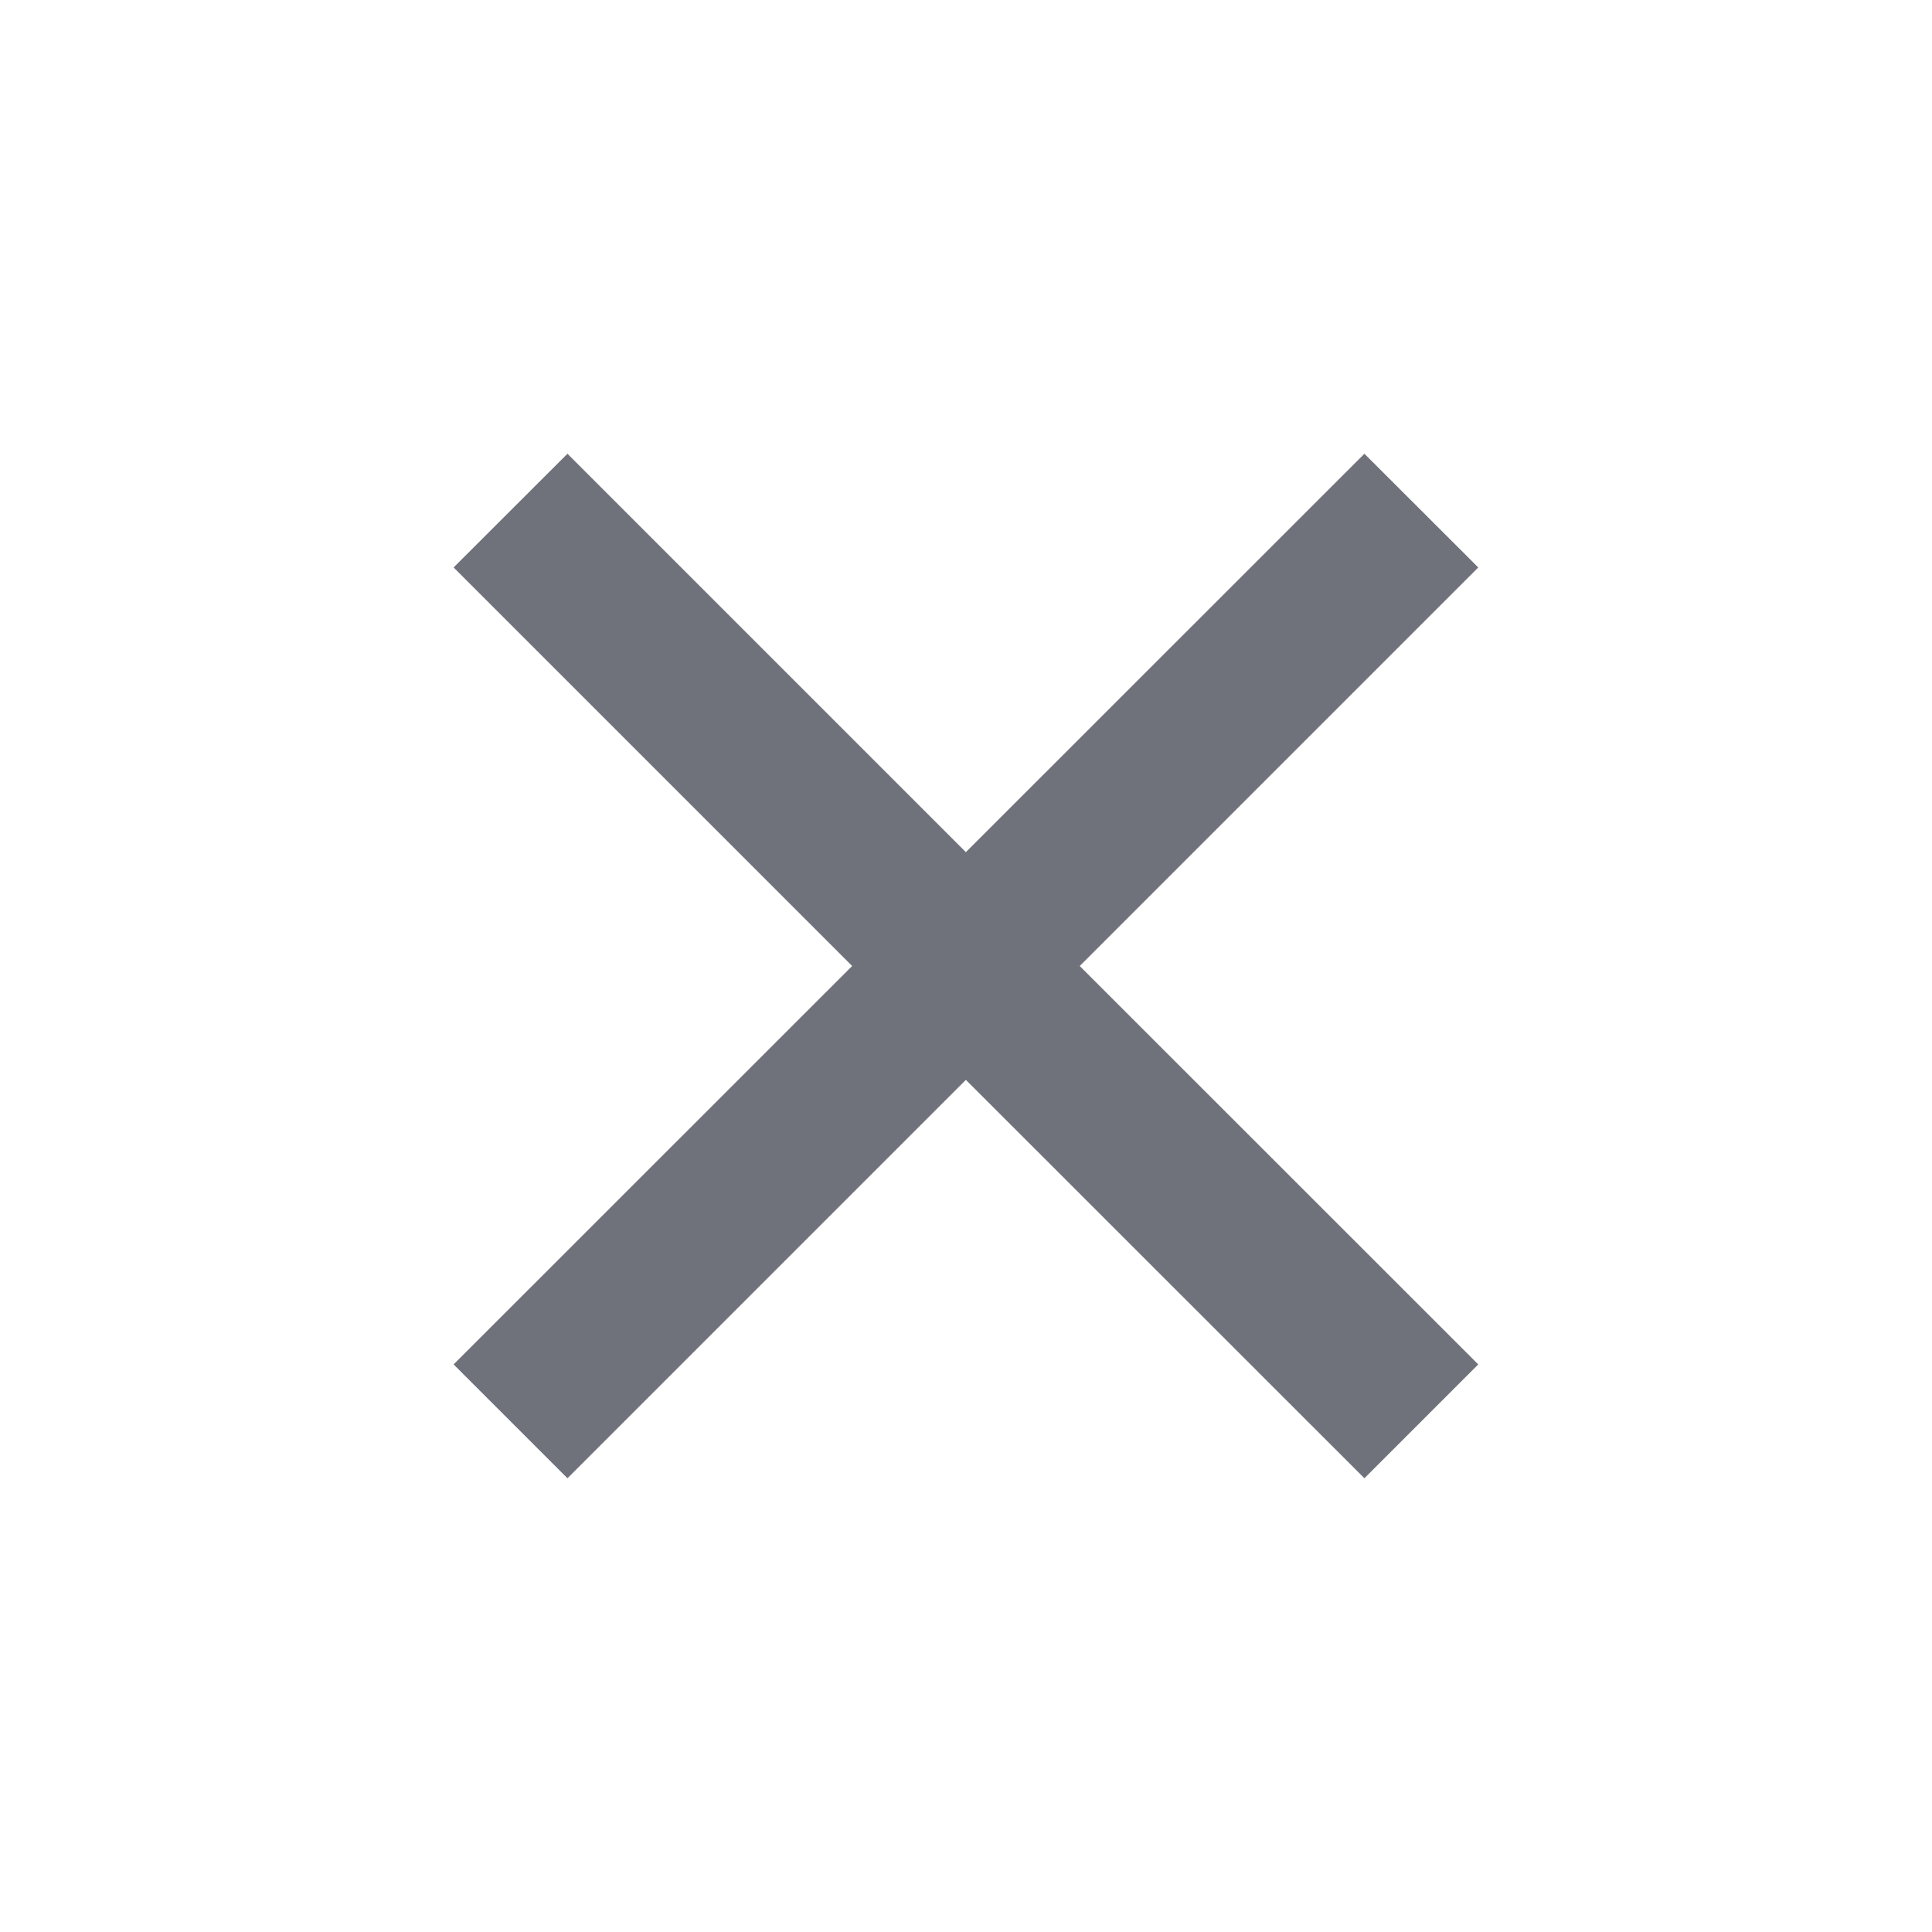 <svg width="14" height="14" viewBox="0 0 14 14" fill="none" xmlns="http://www.w3.org/2000/svg">
<path d="M6.999 6.175L9.887 3.288L10.712 4.112L7.824 7L10.712 9.887L9.887 10.712L6.999 7.825L4.112 10.712L3.287 9.887L6.175 7L3.287 4.112L4.112 3.288L6.999 6.175Z" fill="#0F1324" fill-opacity="0.6"/>
</svg>
